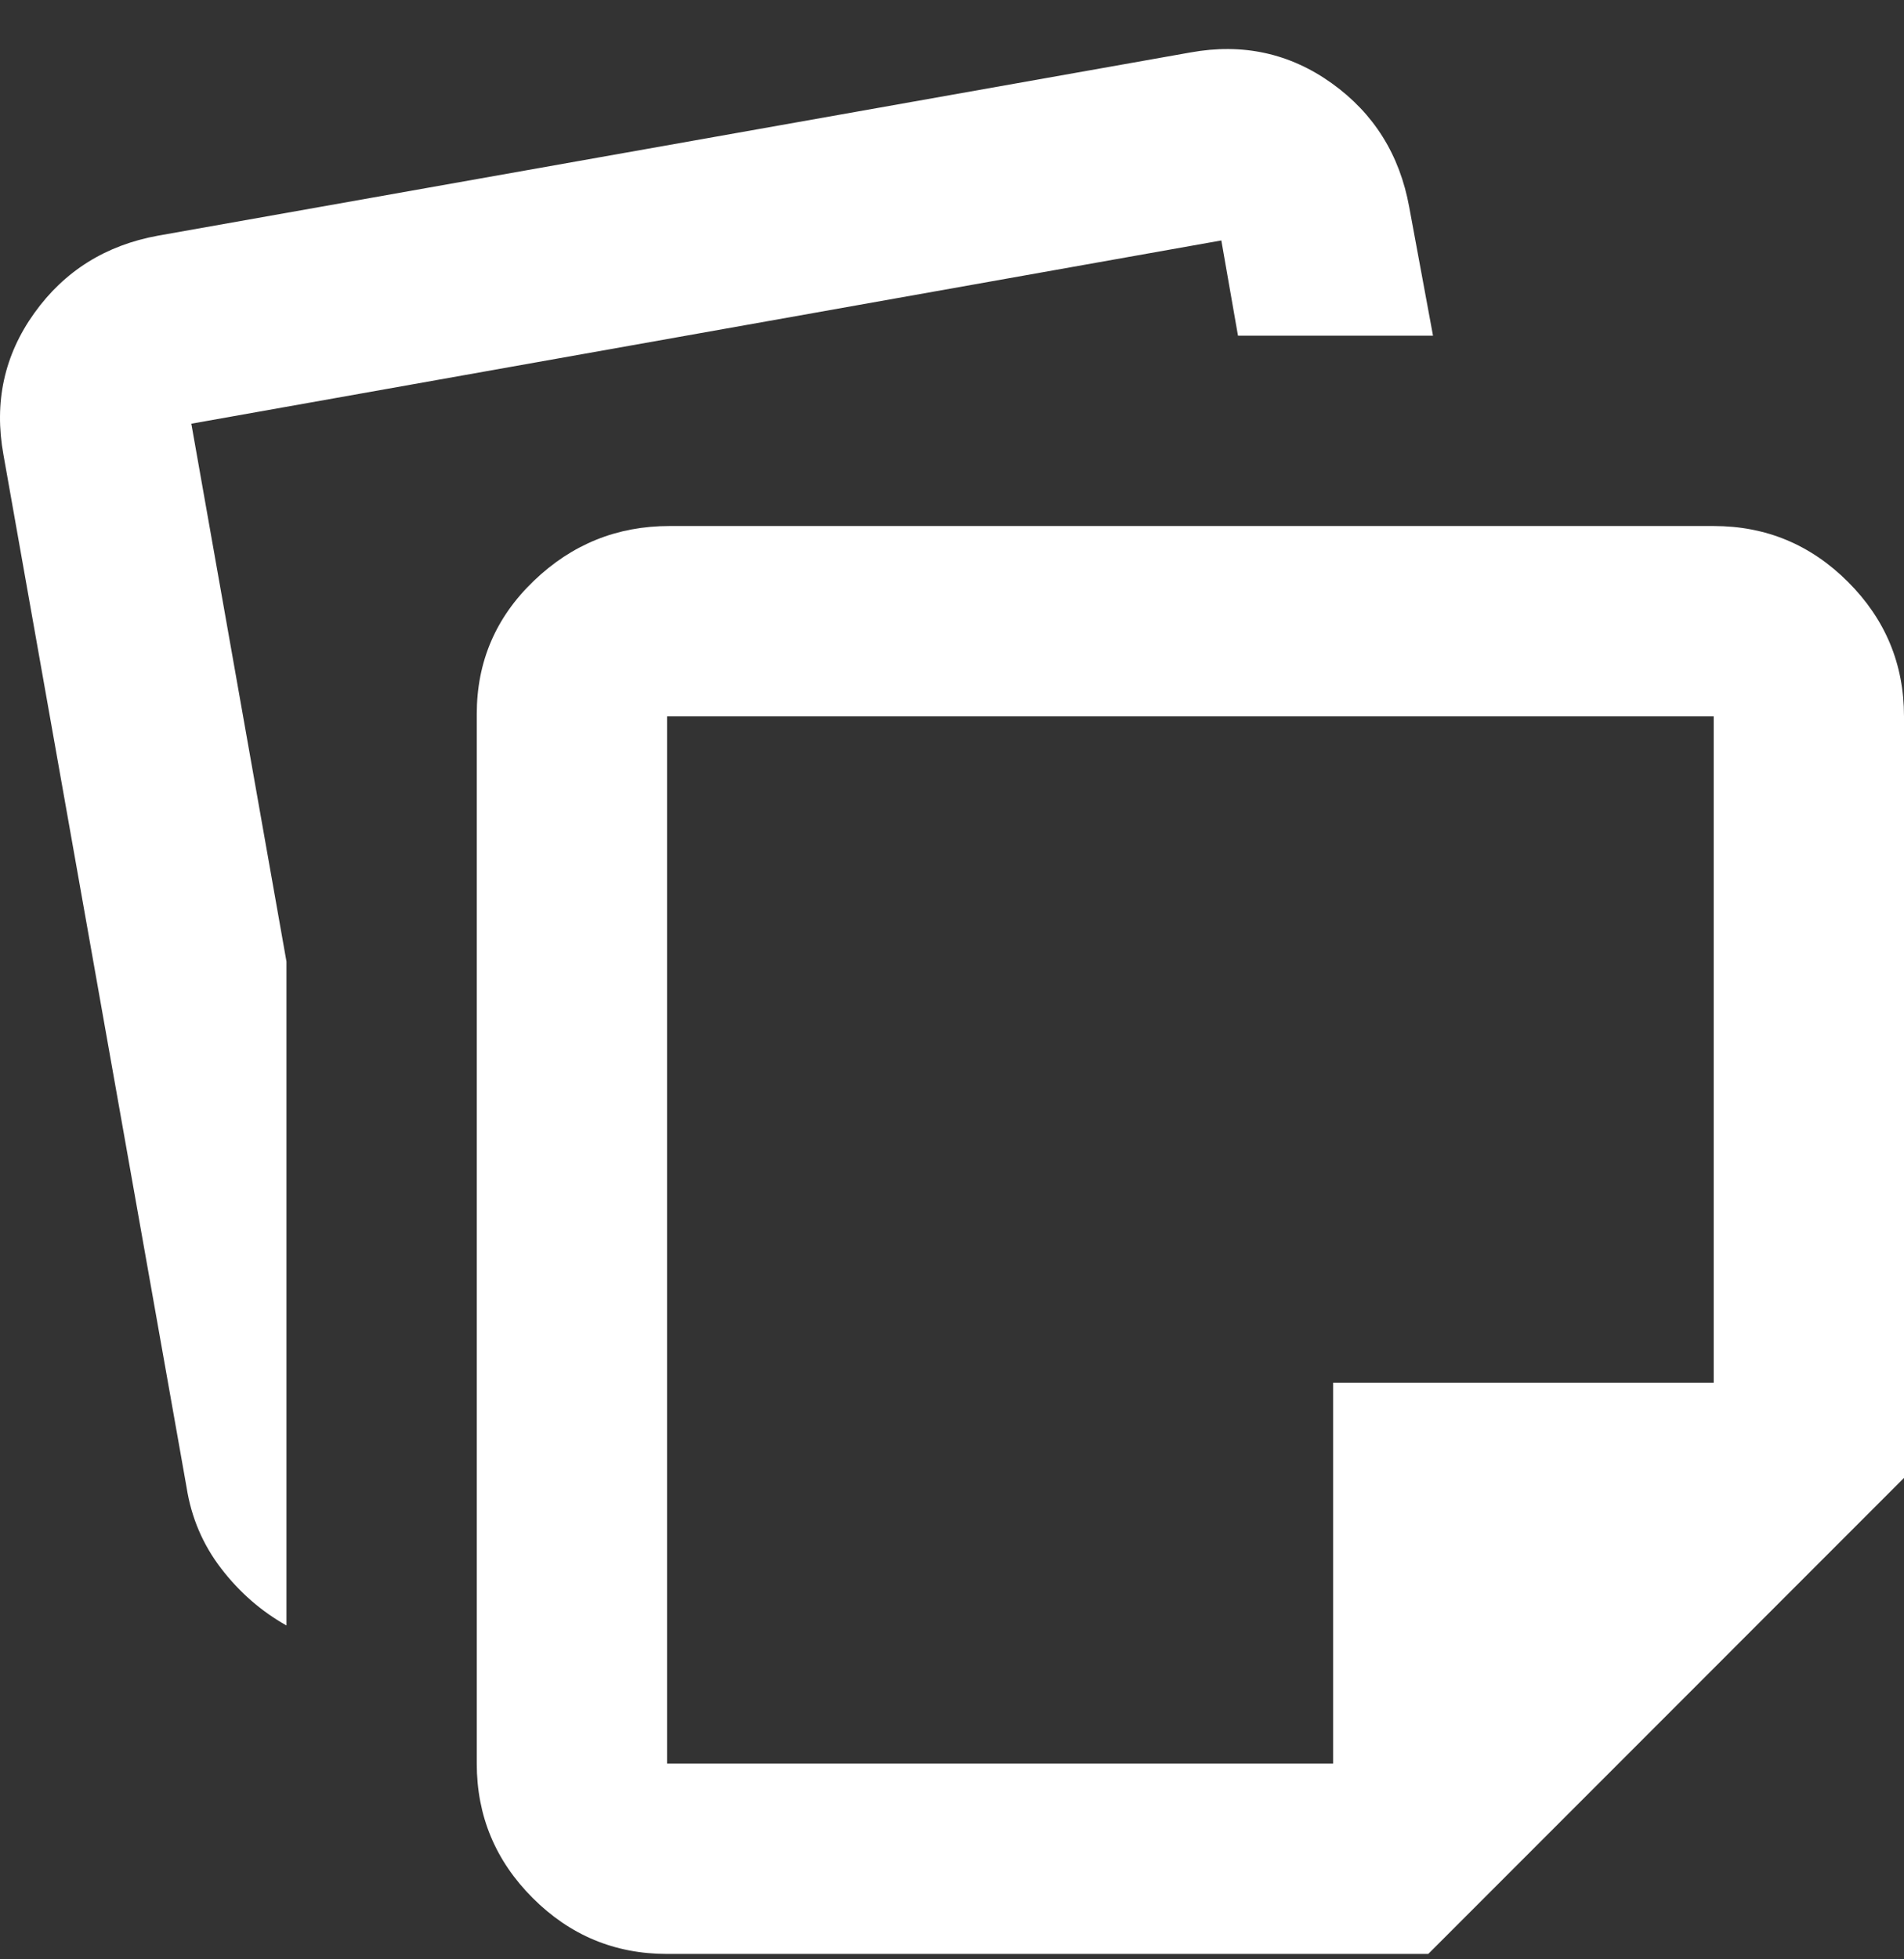 <svg xmlns="http://www.w3.org/2000/svg" width="35" height="36" viewBox="0 0 35 36" fill="none"><rect x="0" y="0" width="35" height="36" fill="#333333" stroke="none"/><path d="M8.764 32.403V13.119C8.764 12.157 9.114 11.341 9.814 10.671C10.514 10 11.344 9.665 12.306 9.665H31.502C32.464 9.665 33.287 10.008 33.972 10.693C34.657 11.378 35 12.201 35 13.163V27.155L26.255 35.901H12.262C11.3 35.901 10.477 35.558 9.792 34.873C9.107 34.188 8.764 33.364 8.764 32.403ZM0.063 8.353C-0.112 7.391 0.078 6.524 0.631 5.752C1.185 4.979 1.943 4.505 2.905 4.33L21.882 0.964C22.844 0.789 23.711 0.978 24.484 1.532C25.256 2.086 25.73 2.844 25.905 3.806L26.342 6.167H22.757L22.451 4.418L3.517 7.785L5.266 17.667V29.866C4.8 29.604 4.399 29.254 4.064 28.817C3.729 28.38 3.517 27.884 3.43 27.33L0.063 8.353ZM12.262 13.163V32.403H24.506V25.406H31.502V13.163H12.262Z" fill="white"></path></svg>